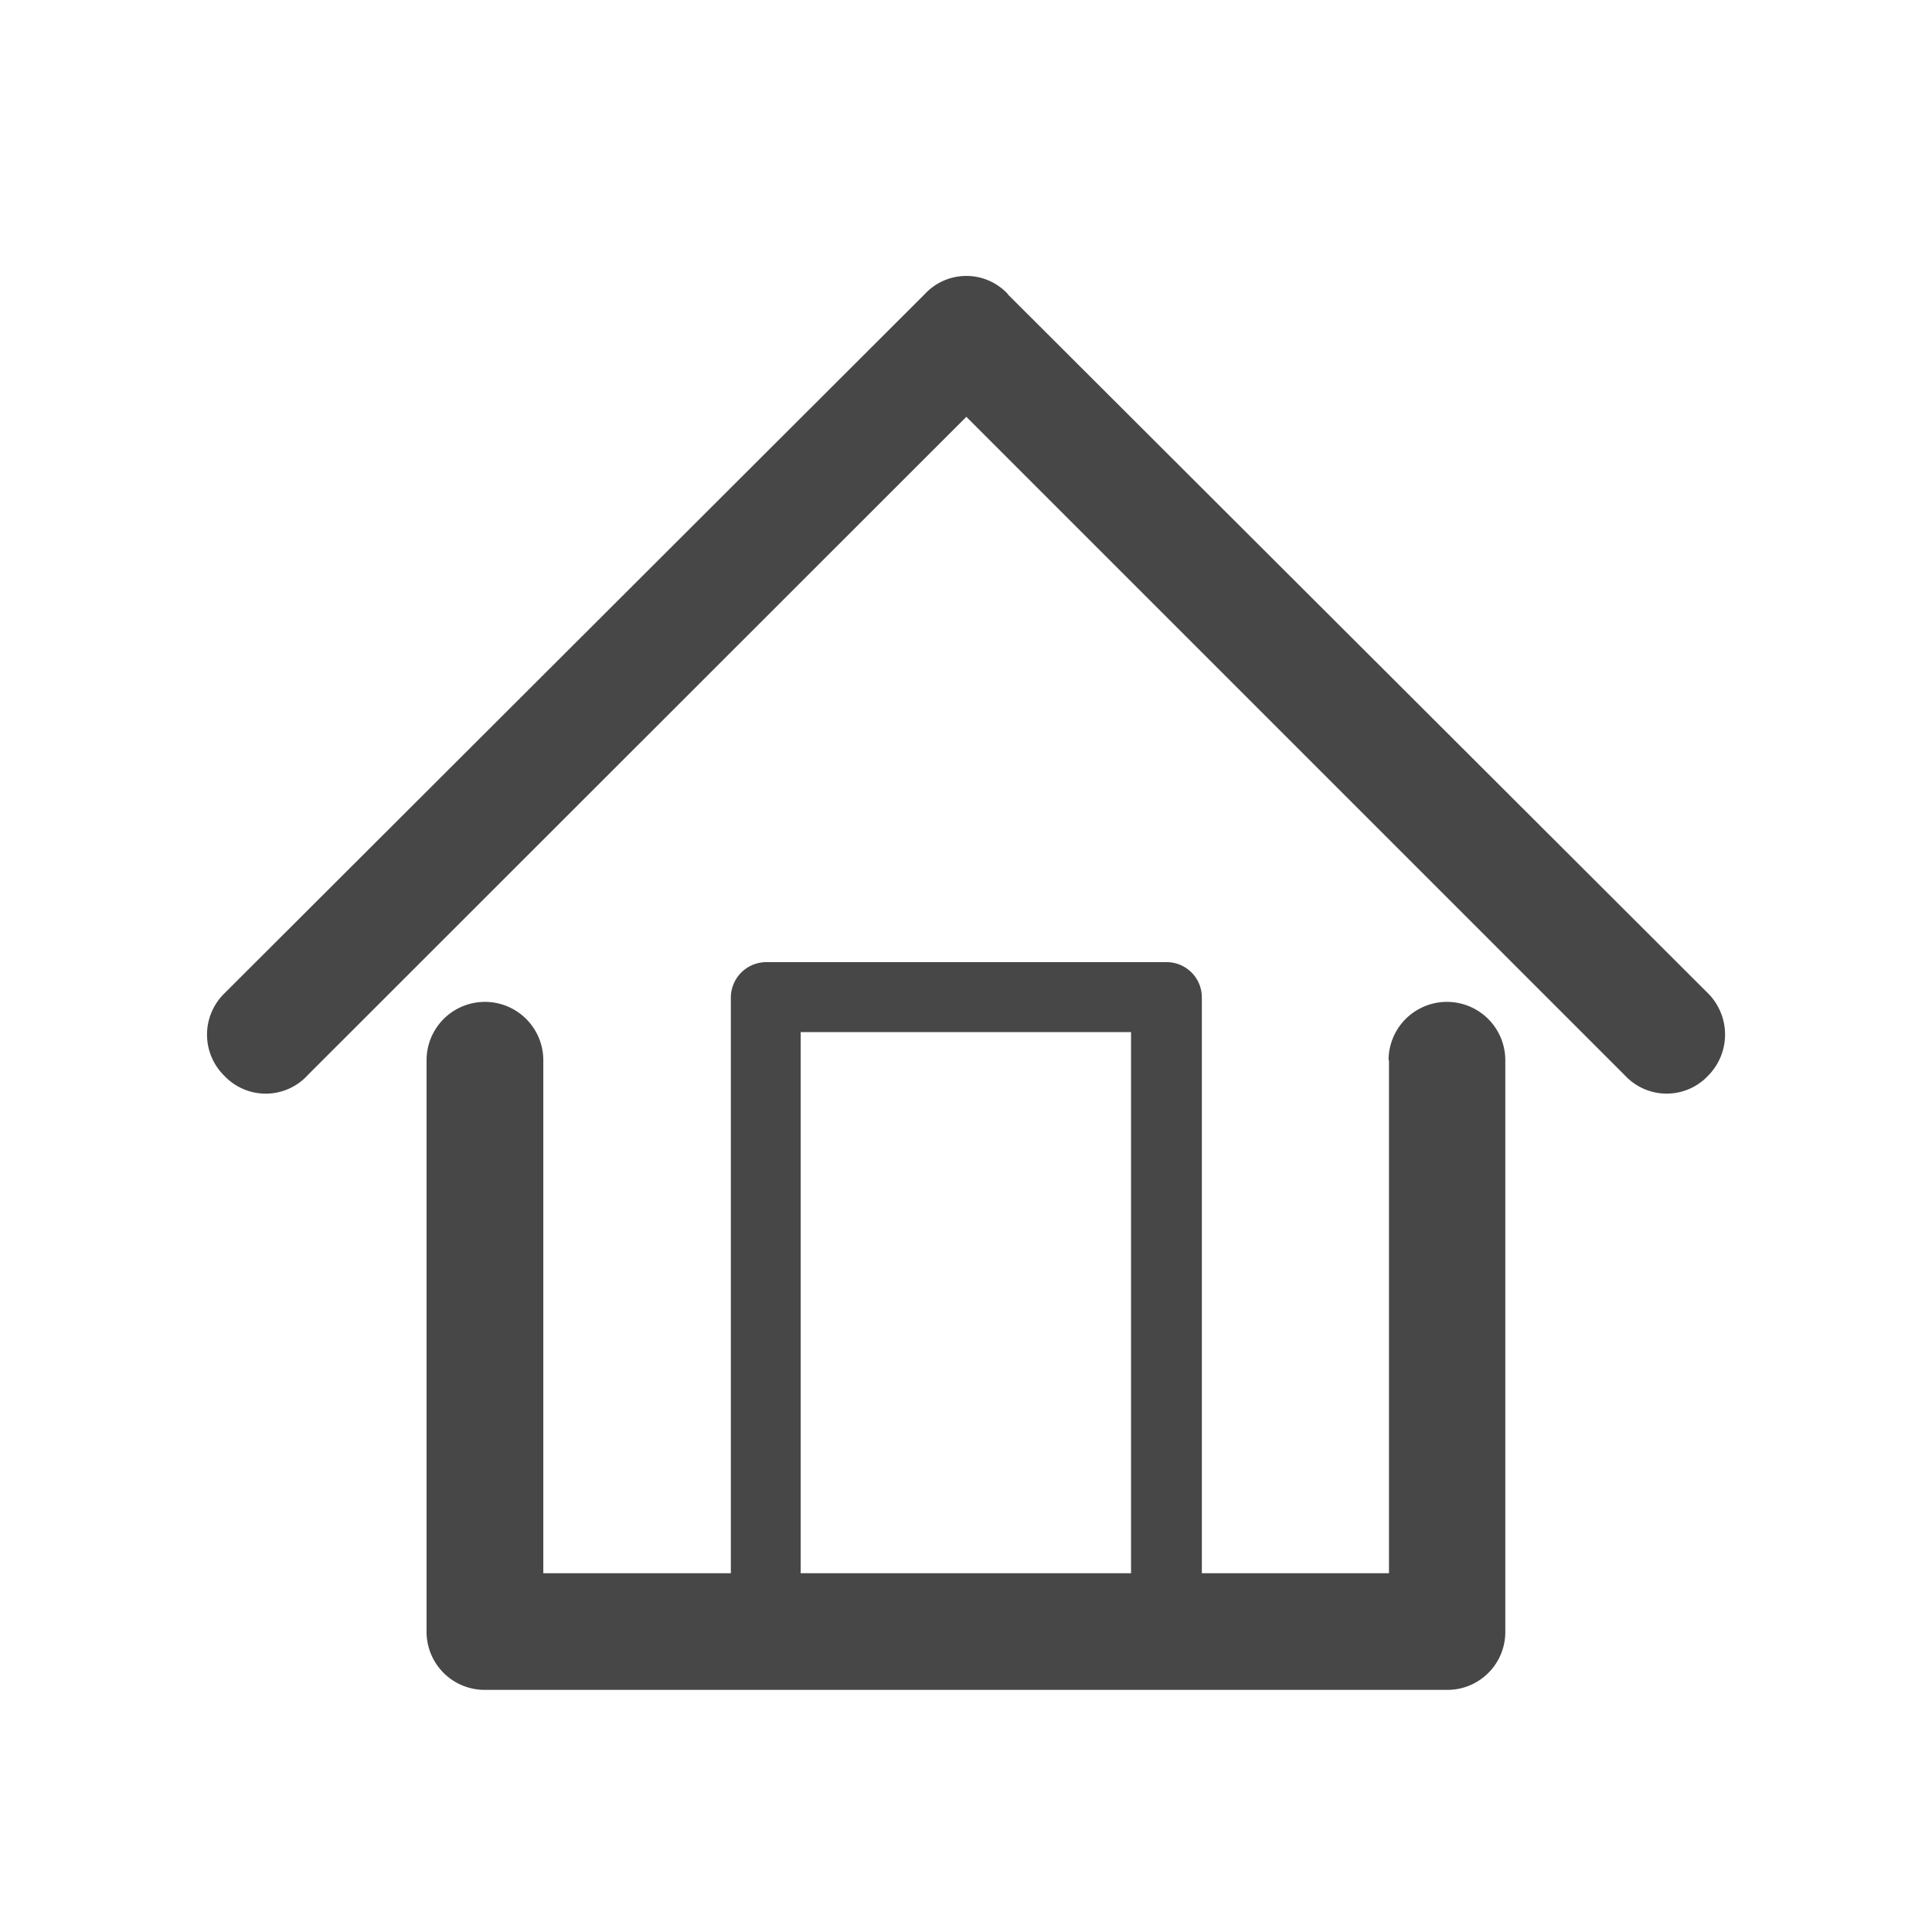 <svg xmlns="http://www.w3.org/2000/svg" width="28" height="28" viewBox="0 0 28 28"><defs><style>.a{fill:none;}.b{fill:#474747;}</style></defs><rect class="a" width="28" height="28"/><path class="b" d="M1174.636,1331.173a.846.846,0,0,1,1.692,0v8.274a.839.839,0,0,1-.845.851h-13.943a.842.842,0,0,1-.846-.851v-8.274a.846.846,0,1,1,1.692,0v7.434h2.718v-8.34a.515.515,0,0,1,.51-.516h5.8a.511.511,0,0,1,.516.516v8.34h2.712v-7.433Zm-8.52,7.434h4.788v-7.842h-4.788Zm-7.15-7.212h0a.825.825,0,0,1-1.206,0,.835.835,0,0,1,0-1.187l10.157-10.141a.82.82,0,0,1,1.2,0l.007.012,10.146,10.128a.847.847,0,0,1,0,1.187.825.825,0,0,1-1.207,0l-9.546-9.546-9.551,9.546Z" transform="translate(-1154.512 -1315.807)"/></svg>